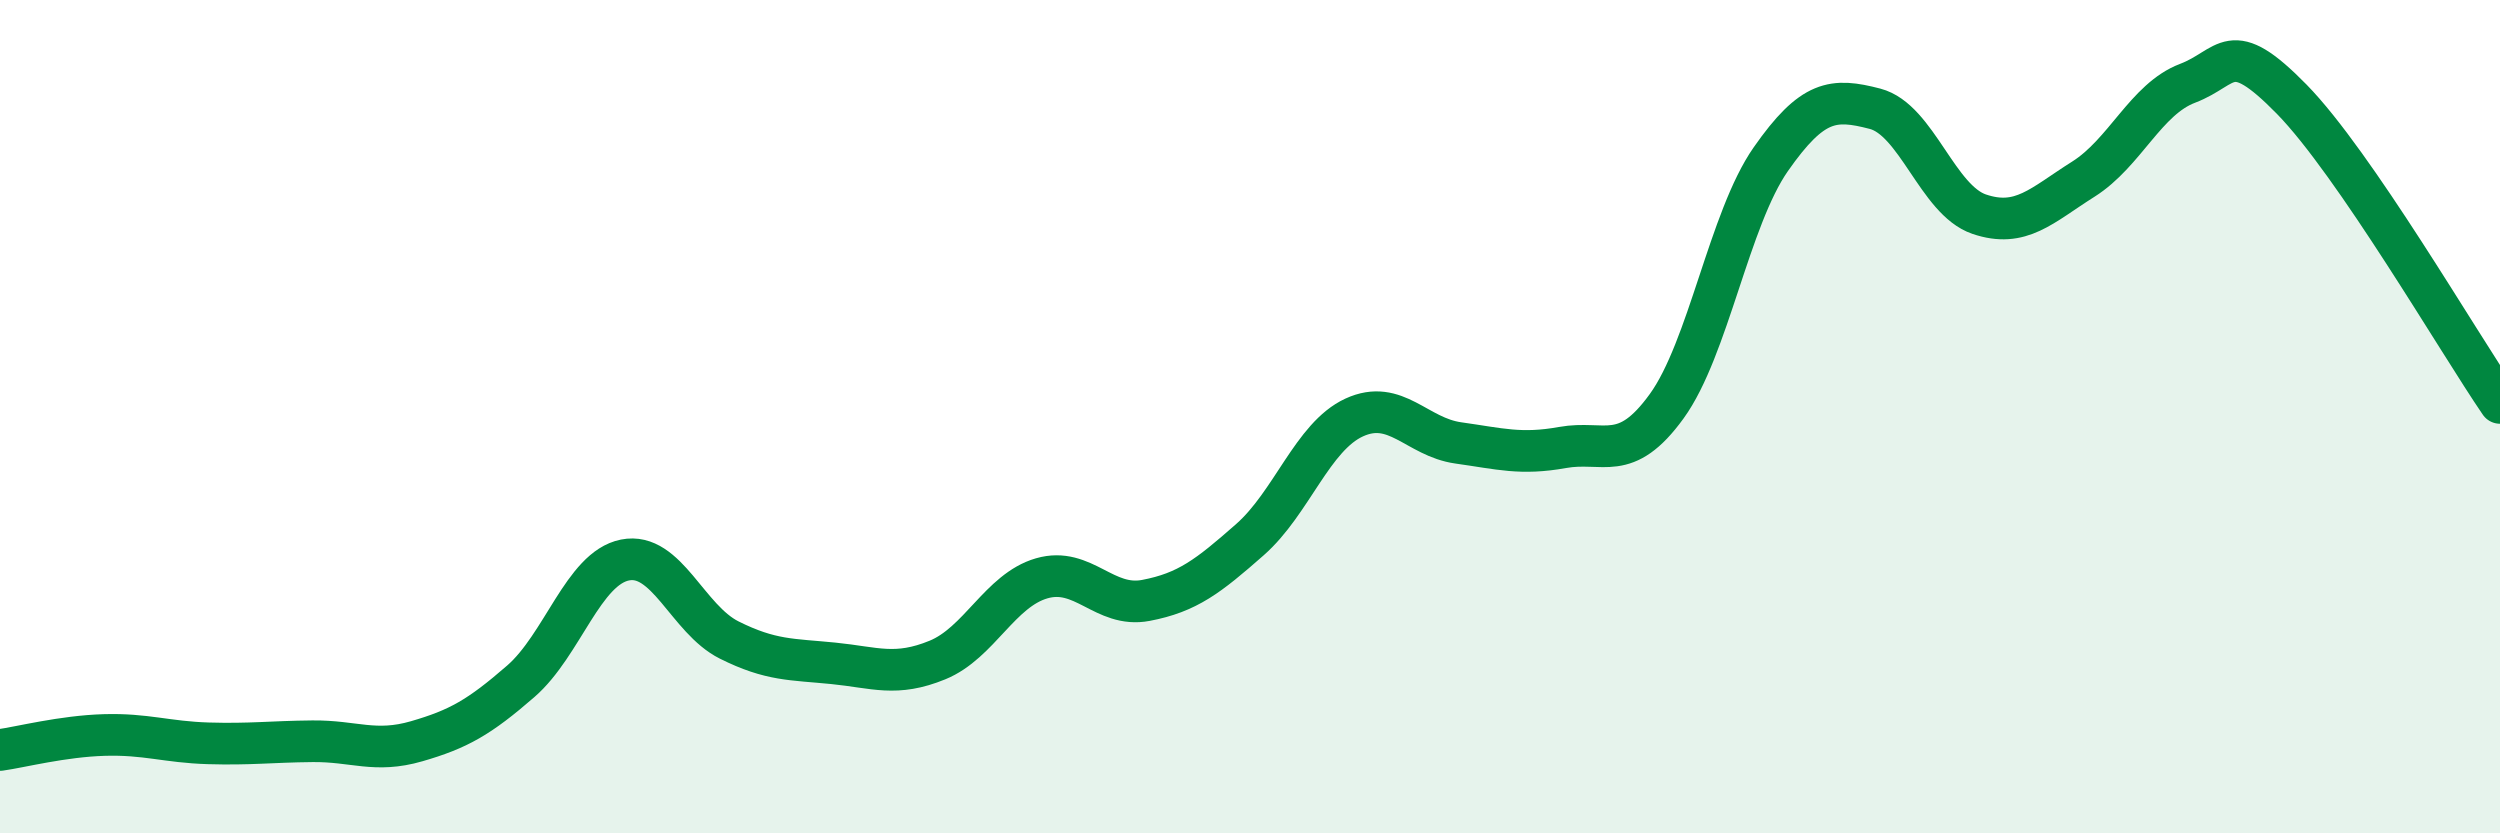 
    <svg width="60" height="20" viewBox="0 0 60 20" xmlns="http://www.w3.org/2000/svg">
      <path
        d="M 0,18 C 0.5,17.93 1.5,17.67 2.5,17.64 C 3.5,17.61 4,17.81 5,17.84 C 6,17.87 6.5,17.8 7.5,17.79 C 8.5,17.78 9,18.08 10,17.79 C 11,17.5 11.5,17.22 12.5,16.35 C 13.5,15.48 14,13.64 15,13.44 C 16,13.24 16.5,14.86 17.5,15.36 C 18.5,15.86 19,15.82 20,15.92 C 21,16.02 21.5,16.25 22.5,15.84 C 23.5,15.43 24,14.17 25,13.88 C 26,13.59 26.5,14.6 27.5,14.41 C 28.5,14.22 29,13.83 30,12.95 C 31,12.07 31.5,10.48 32.5,10.02 C 33.5,9.56 34,10.49 35,10.63 C 36,10.77 36.5,10.92 37.5,10.74 C 38.5,10.56 39,11.13 40,9.75 C 41,8.37 41.5,5.25 42.5,3.82 C 43.5,2.39 44,2.35 45,2.61 C 46,2.87 46.5,4.8 47.5,5.14 C 48.5,5.48 49,4.93 50,4.3 C 51,3.67 51.5,2.38 52.5,2 C 53.5,1.62 53.5,0.85 55,2.38 C 56.5,3.91 59,8.21 60,9.67L60 20L0 20Z"
        fill="#008740"
        opacity="0.1"
        stroke-linecap="round"
        stroke-linejoin="round"
      />
      <path
        d="M 0,18 C 0.5,17.93 1.5,17.67 2.5,17.64 C 3.5,17.61 4,17.81 5,17.84 C 6,17.87 6.5,17.8 7.5,17.79 C 8.5,17.78 9,18.08 10,17.79 C 11,17.5 11.5,17.22 12.5,16.35 C 13.5,15.48 14,13.64 15,13.44 C 16,13.24 16.5,14.86 17.5,15.36 C 18.5,15.86 19,15.82 20,15.92 C 21,16.02 21.5,16.25 22.5,15.84 C 23.5,15.43 24,14.17 25,13.88 C 26,13.59 26.5,14.6 27.5,14.41 C 28.5,14.22 29,13.83 30,12.95 C 31,12.07 31.5,10.48 32.5,10.02 C 33.5,9.56 34,10.49 35,10.63 C 36,10.77 36.5,10.92 37.5,10.74 C 38.5,10.56 39,11.13 40,9.75 C 41,8.37 41.5,5.25 42.5,3.82 C 43.5,2.39 44,2.35 45,2.61 C 46,2.87 46.5,4.8 47.5,5.14 C 48.5,5.48 49,4.93 50,4.3 C 51,3.67 51.5,2.38 52.5,2 C 53.5,1.62 53.5,0.85 55,2.38 C 56.5,3.91 59,8.21 60,9.67"
        stroke="#008740"
        stroke-width="1"
        fill="none"
        stroke-linecap="round"
        stroke-linejoin="round"
      />
    </svg>
  